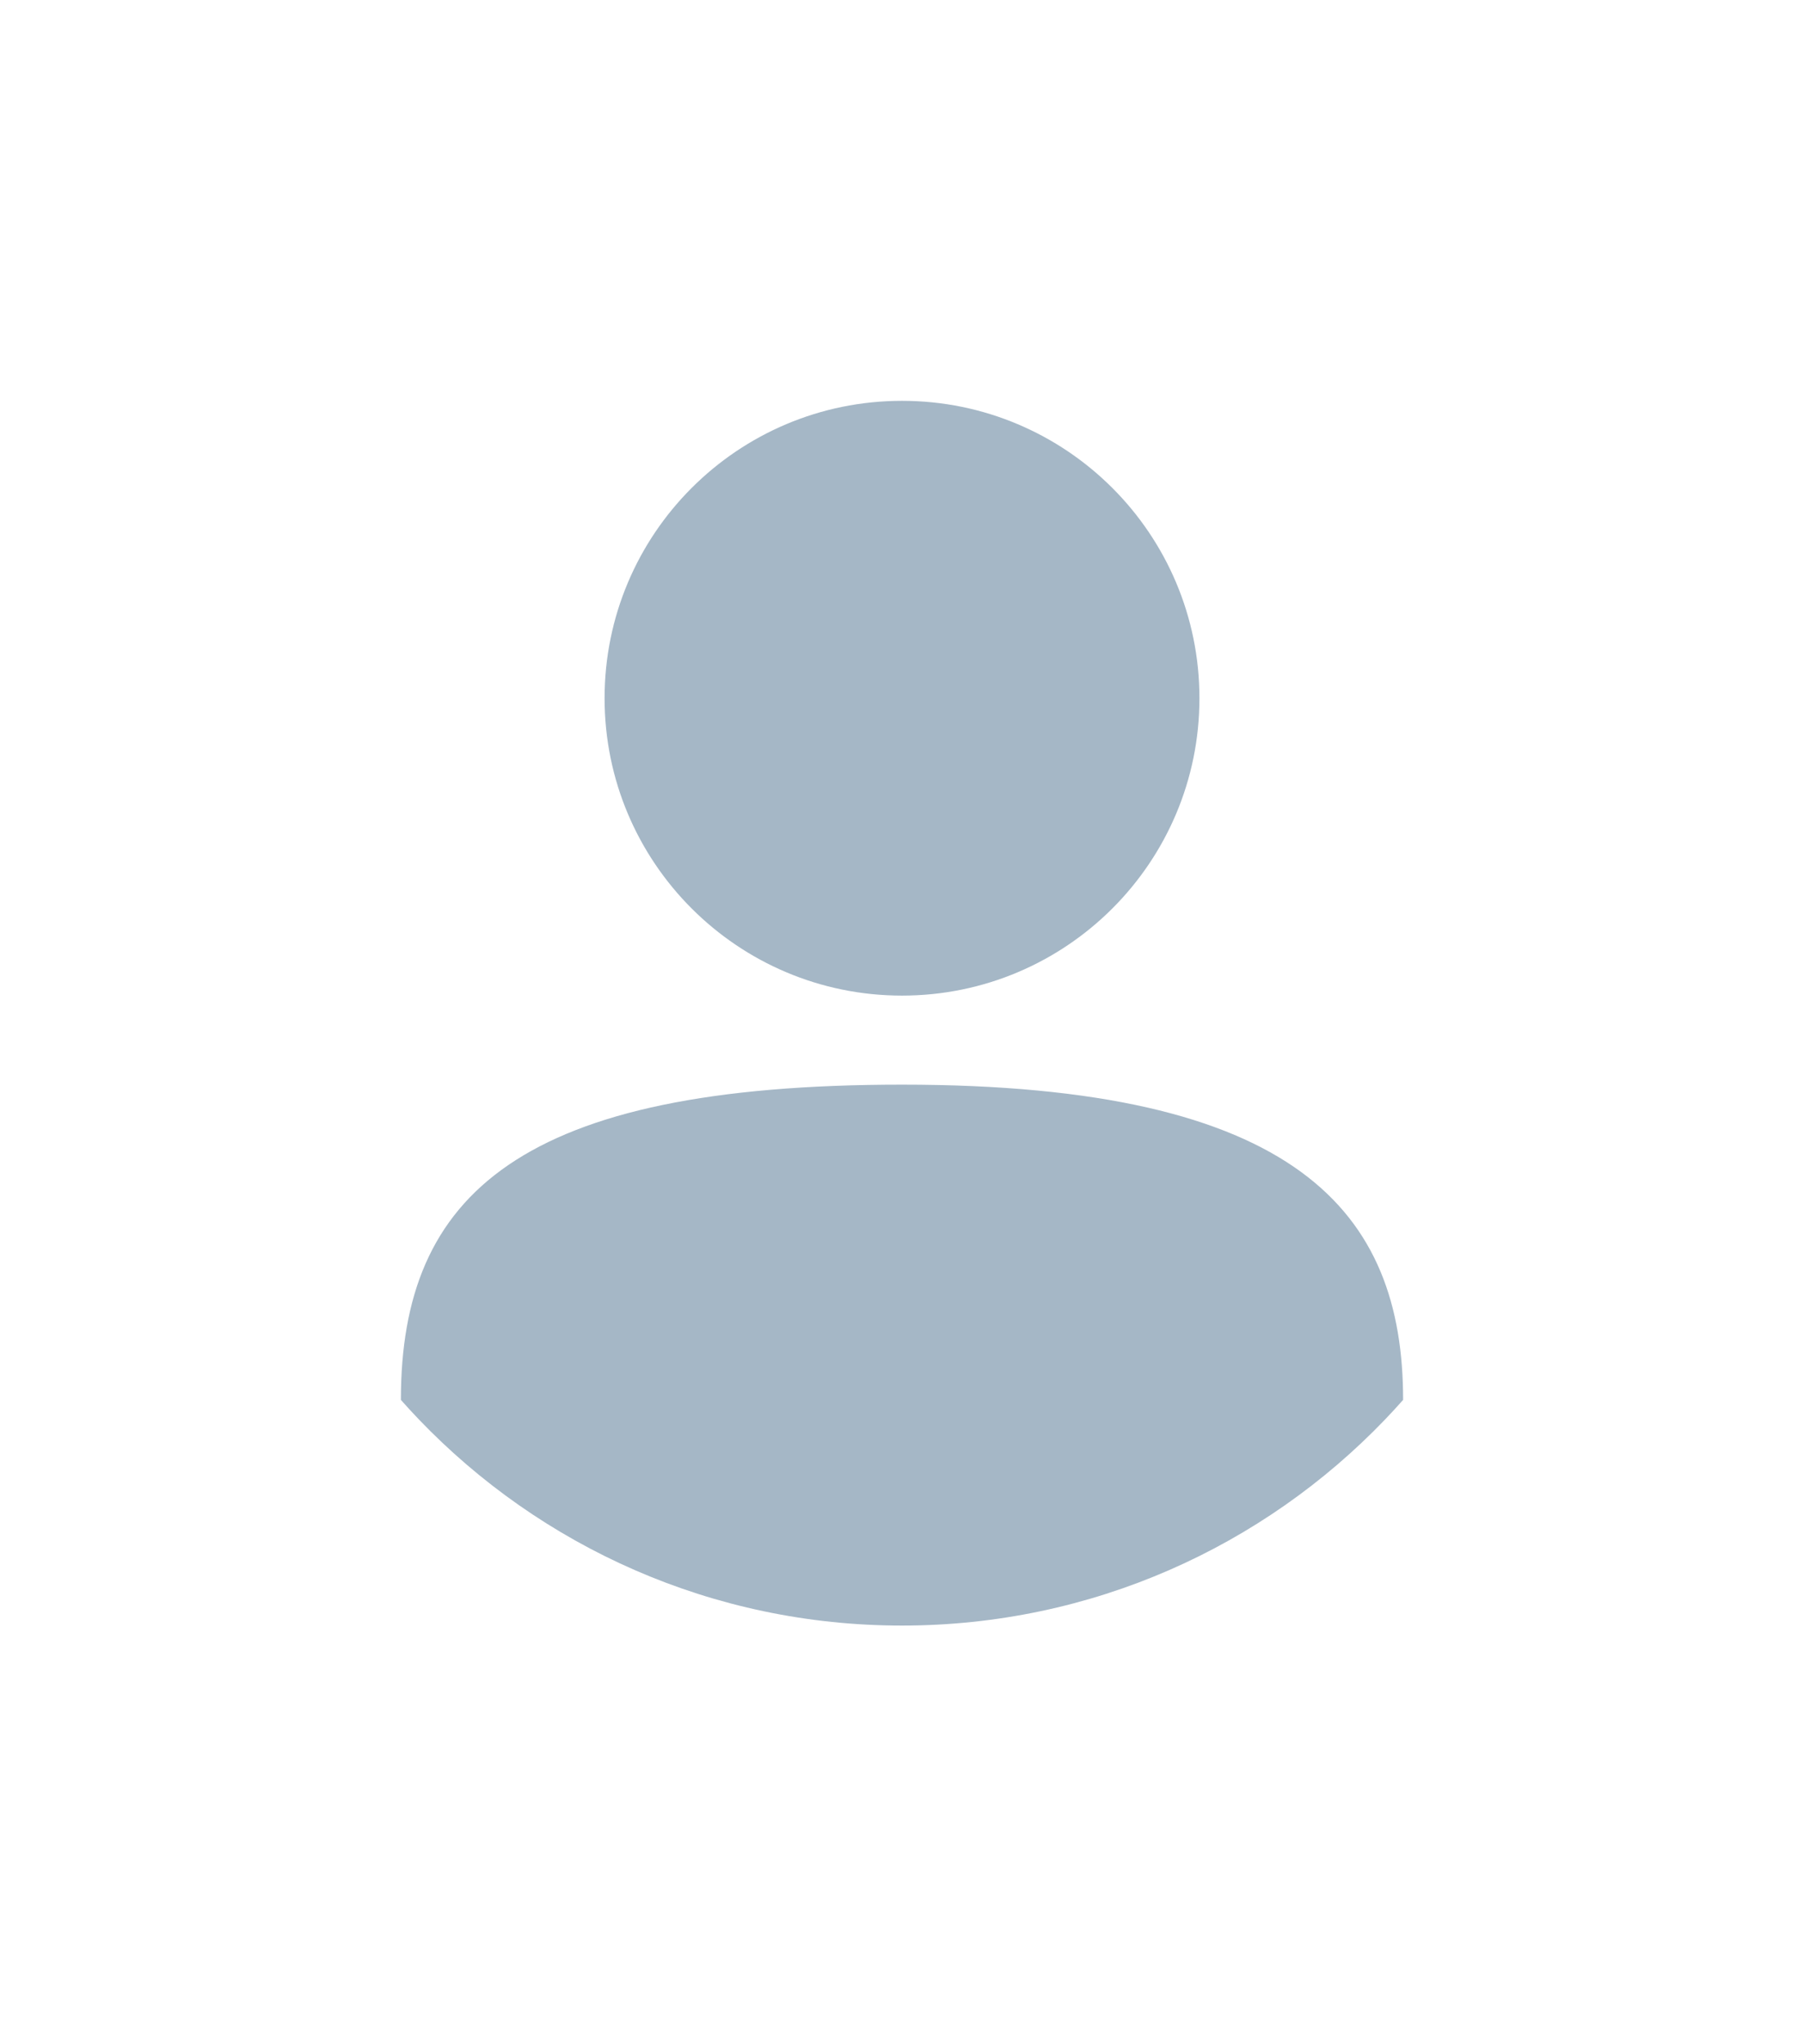 <svg width="90" height="102" viewBox="0 0 90 102" fill="none" xmlns="http://www.w3.org/2000/svg">
<g filter="url(#filter0_d_575_3050)">
<path d="M45 49.677C53.195 49.677 59.839 43.034 59.839 34.839C59.839 26.643 53.195 20 45 20C36.805 20 30.162 26.643 30.162 34.839C30.162 43.034 36.805 49.677 45 49.677Z" fill="#A5B7C6"/>
<path d="M70 69.849C69.709 70.178 69.412 70.501 69.108 70.819C63.031 77.161 54.477 81.11 45 81.11C35.523 81.11 26.969 77.161 20.892 70.819C20.588 70.501 20.291 70.178 20 69.849C20 59.573 25.96 54.12 45 54.12C64.745 54.12 70 60.483 70 69.849Z" fill="#A5B7C6"/>
</g>
<defs>
<filter id="filter0_d_575_3050" x="0" y="0" width="90" height="101.11" filterUnits="userSpaceOnUse" color-interpolation-filters="sRGB">
<feFlood flood-opacity="0" result="BackgroundImageFix"/>
<feColorMatrix in="SourceAlpha" type="matrix" values="0 0 0 0 0 0 0 0 0 0 0 0 0 0 0 0 0 0 127 0" result="hardAlpha"/>
<feOffset/>
<feGaussianBlur stdDeviation="10"/>
<feComposite in2="hardAlpha" operator="out"/>
<feColorMatrix type="matrix" values="0 0 0 0 1 0 0 0 0 1 0 0 0 0 1 0 0 0 0.25 0"/>
<feBlend mode="normal" in2="BackgroundImageFix" result="effect1_dropShadow_575_3050"/>
<feBlend mode="normal" in="SourceGraphic" in2="effect1_dropShadow_575_3050" result="shape"/>
</filter>
</defs>
</svg>

